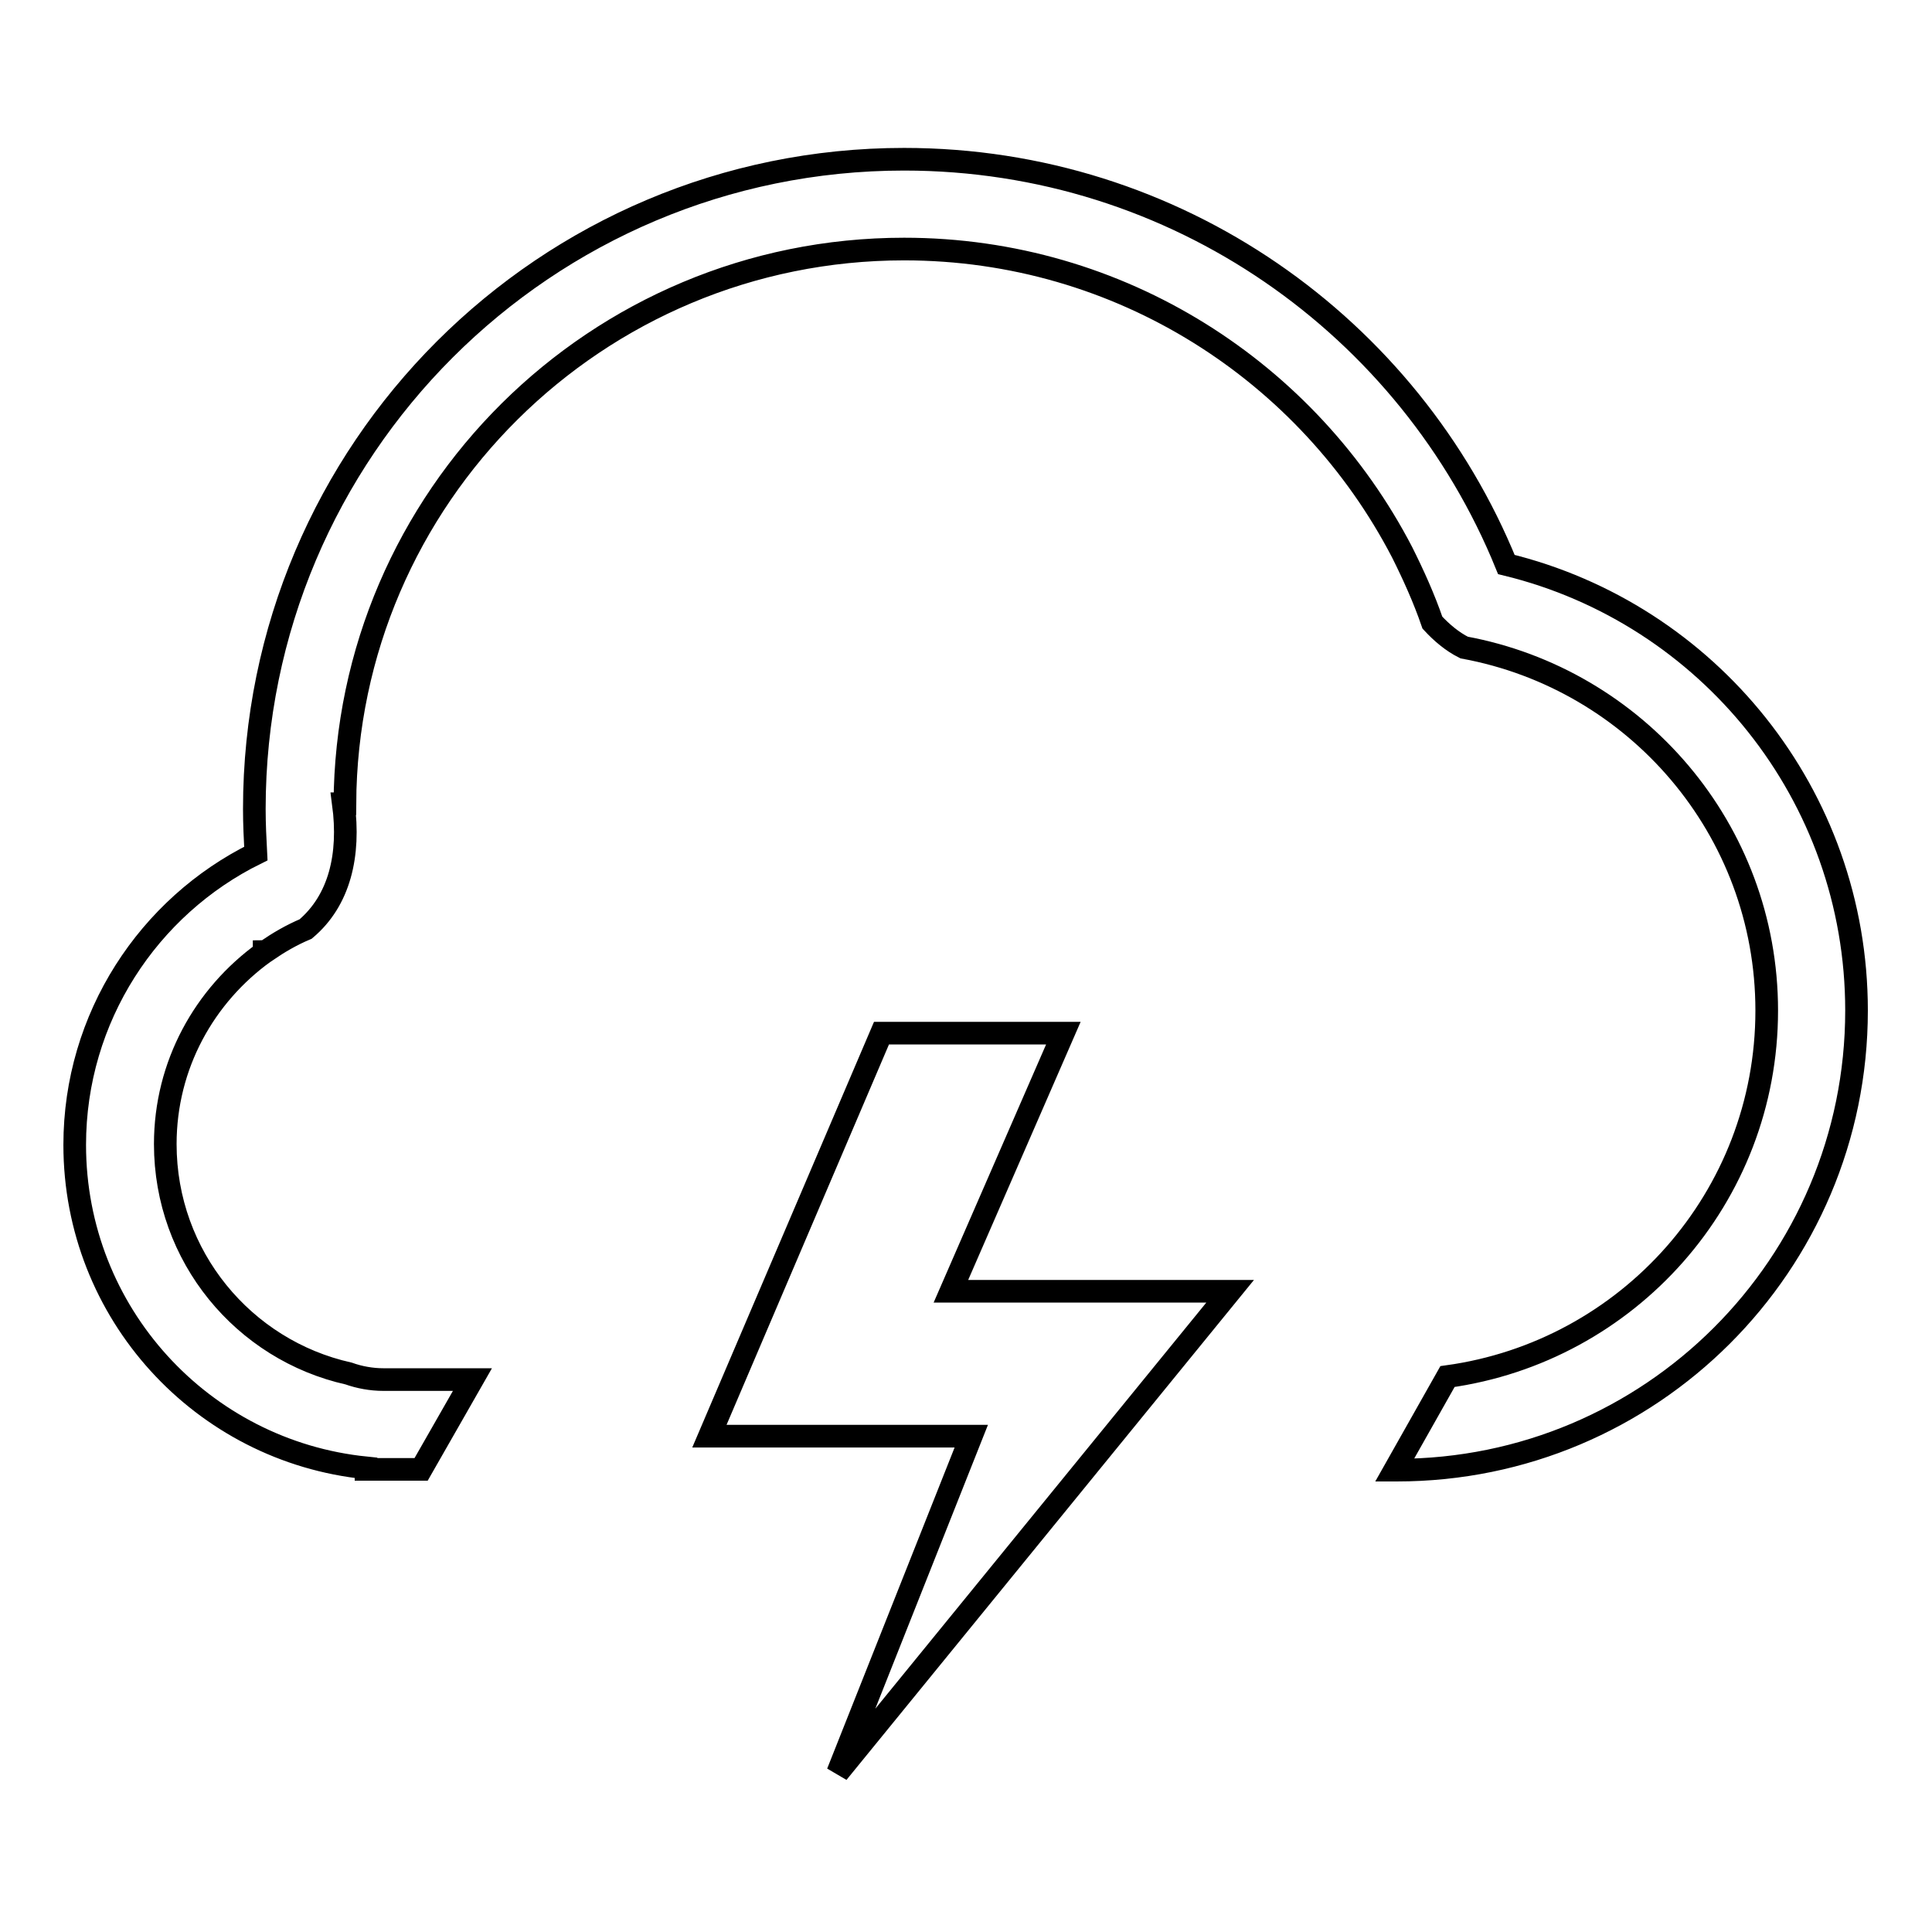 <?xml version="1.0" encoding="utf-8"?>
<!-- Svg Vector Icons : http://www.onlinewebfonts.com/icon -->
<!DOCTYPE svg PUBLIC "-//W3C//DTD SVG 1.1//EN" "http://www.w3.org/Graphics/SVG/1.1/DTD/svg11.dtd">
<svg version="1.1" xmlns="http://www.w3.org/2000/svg" xmlns:xlink="http://www.w3.org/1999/xlink" x="0px" y="0px" viewBox="0 0 256 256" enable-background="new 0 0 256 256" xml:space="preserve">
<g><g><path stroke-width="3" fill-opacity="0" stroke="#000000"  d="M159.9,171.1H126l14.9-34.2h-24.1L94,190.3h34.7l-17.7,44.6l52-63.8H159.9L159.9,171.1z M199.6,74.8c-12.8-31.5-43.7-53.7-79.8-53.7c-47.5,0-86.1,38.5-86.1,86.1c0,2,0.1,4,0.2,5.9c-14.2,7-24,21.7-24,38.6c0,22.3,16.9,40.6,38.6,42.8v0.2h7.3l6.8-11.9H50.8c-1.6,0-3.2-0.3-4.6-0.8c-13.9-3.1-24.3-15.5-24.3-30.4c0-10.5,5.2-19.7,13.1-25.4l0-0.1c0.1,0,0.2-0.1,0.3-0.1c1.6-1.1,3.3-2.1,5.2-2.9c4.5-3.8,5.9-9.8,5-16.6l0.2,0C45.9,65.9,79,33,119.8,33c28.7,0,53.6,16.3,66,40.2l0,0v0c1.5,3,2.9,6.1,4,9.3c1.2,1.3,2.6,2.5,4.2,3.3c22.8,4.2,40.1,24.1,40.1,48.1c0,24.8-18.4,45.2-42.3,48.5l-7,12.4h0.3v0c33.6,0,60.9-27.2,60.9-60.9C246,105.3,226.3,81.3,199.6,74.8z"/></g></g>
</svg>